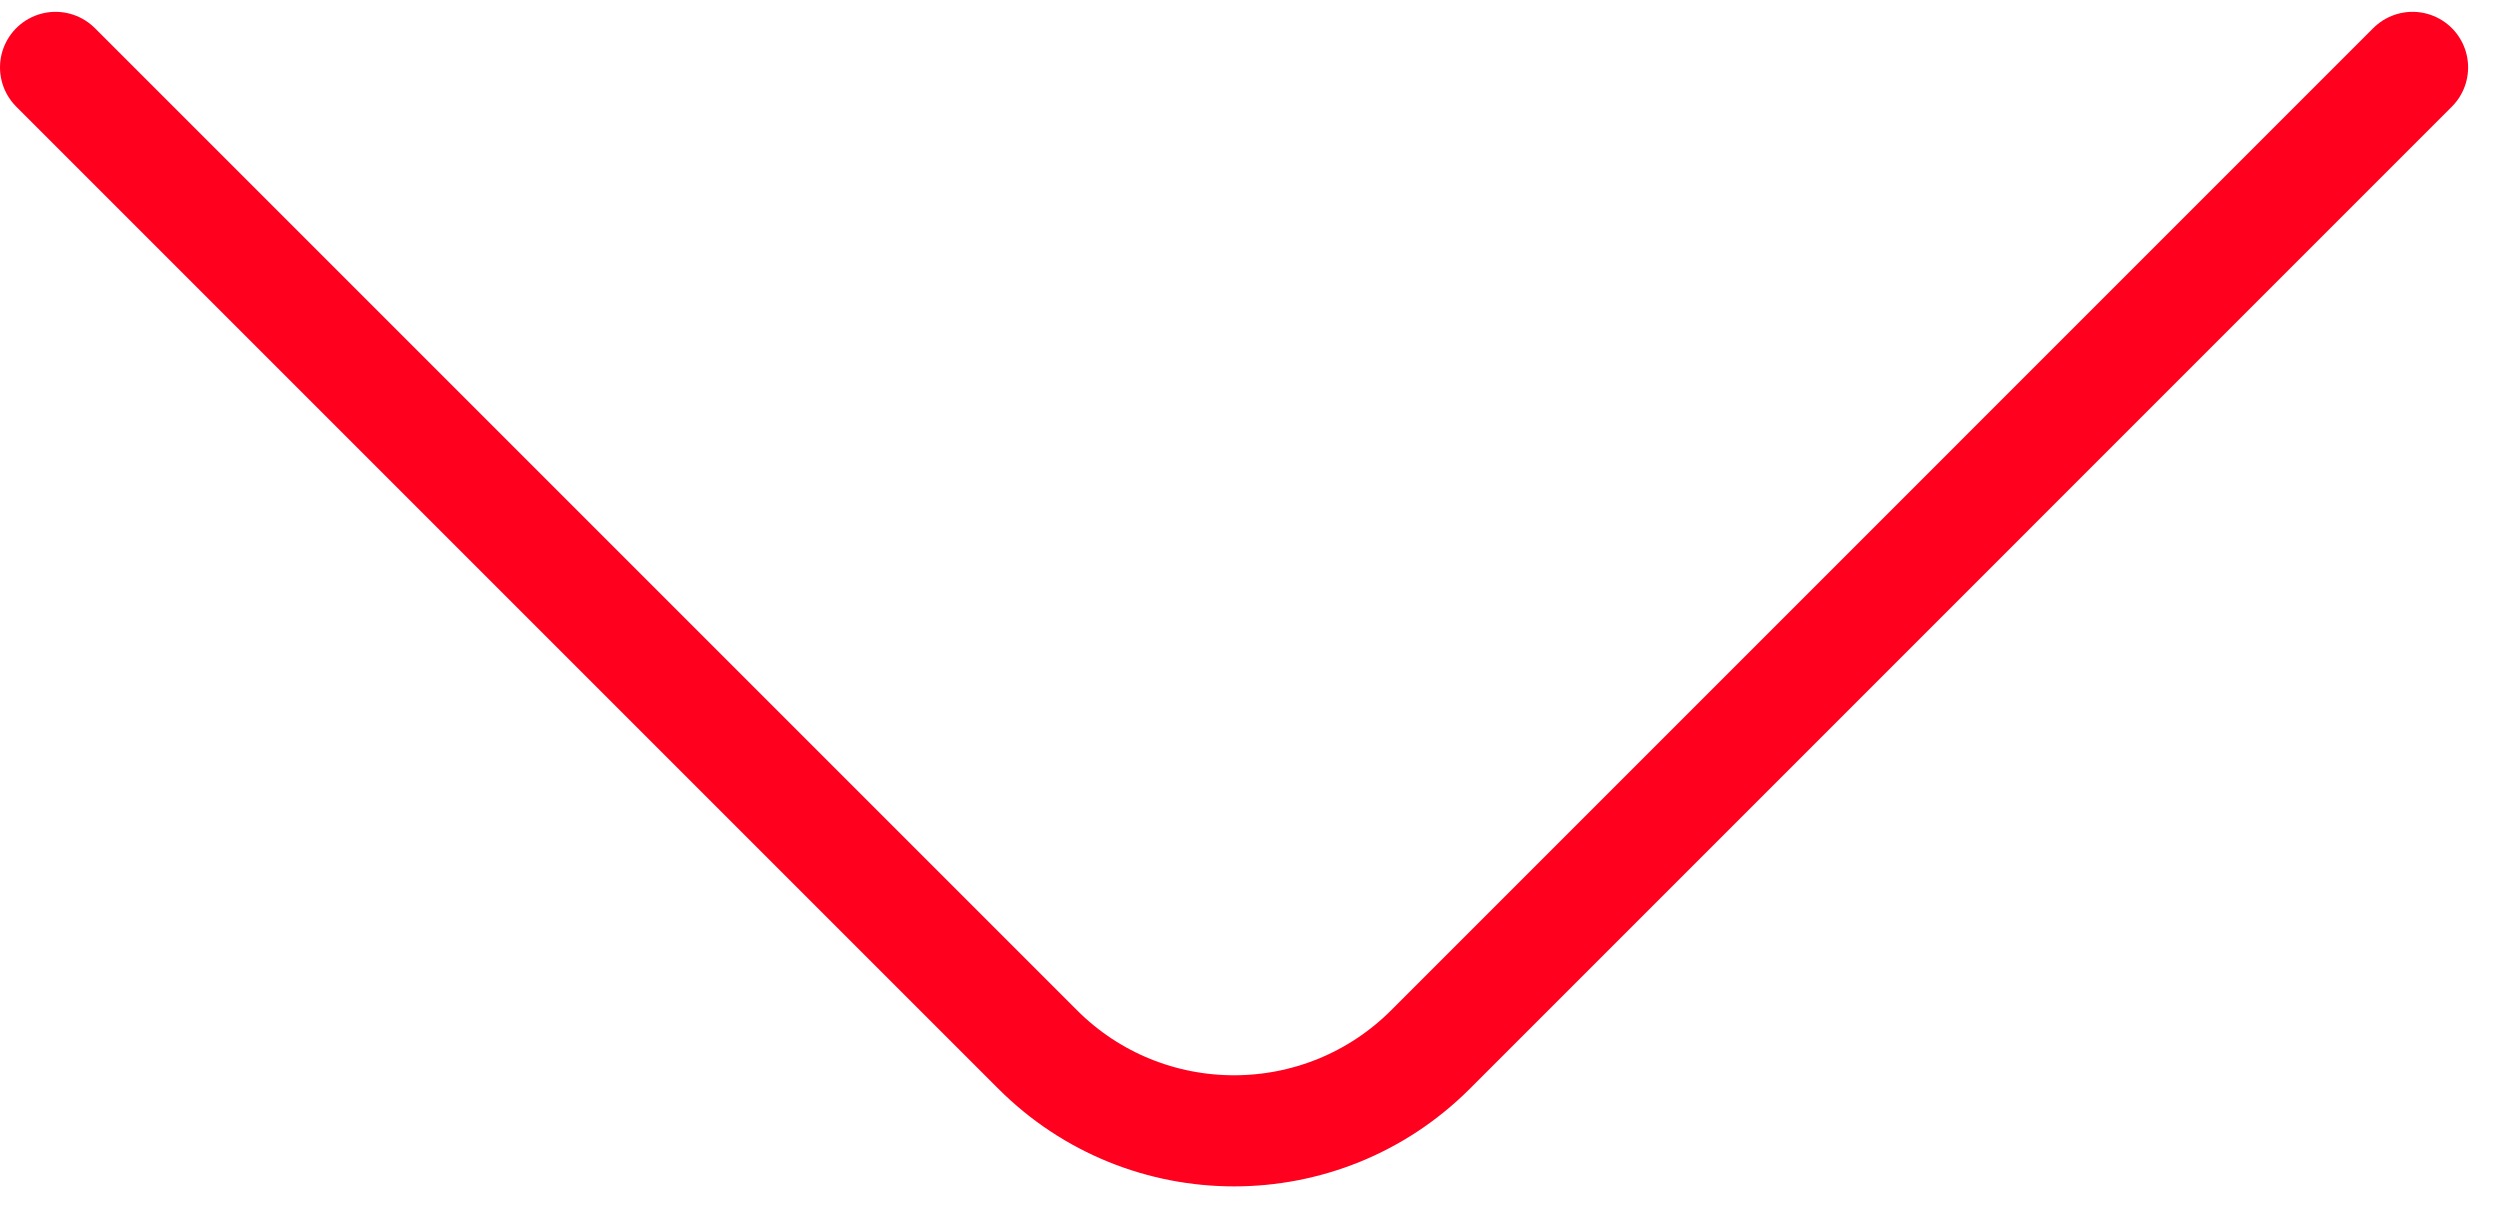 <?xml version="1.0" encoding="UTF-8"?> <svg xmlns="http://www.w3.org/2000/svg" width="45" height="22" viewBox="0 0 45 22" fill="none"> <path d="M1 1.213L18.678 18.891C20.63 20.843 23.796 20.843 25.749 18.891L43.426 1.213" stroke="#FF001F" stroke-width="2" stroke-linecap="round"></path> </svg> 